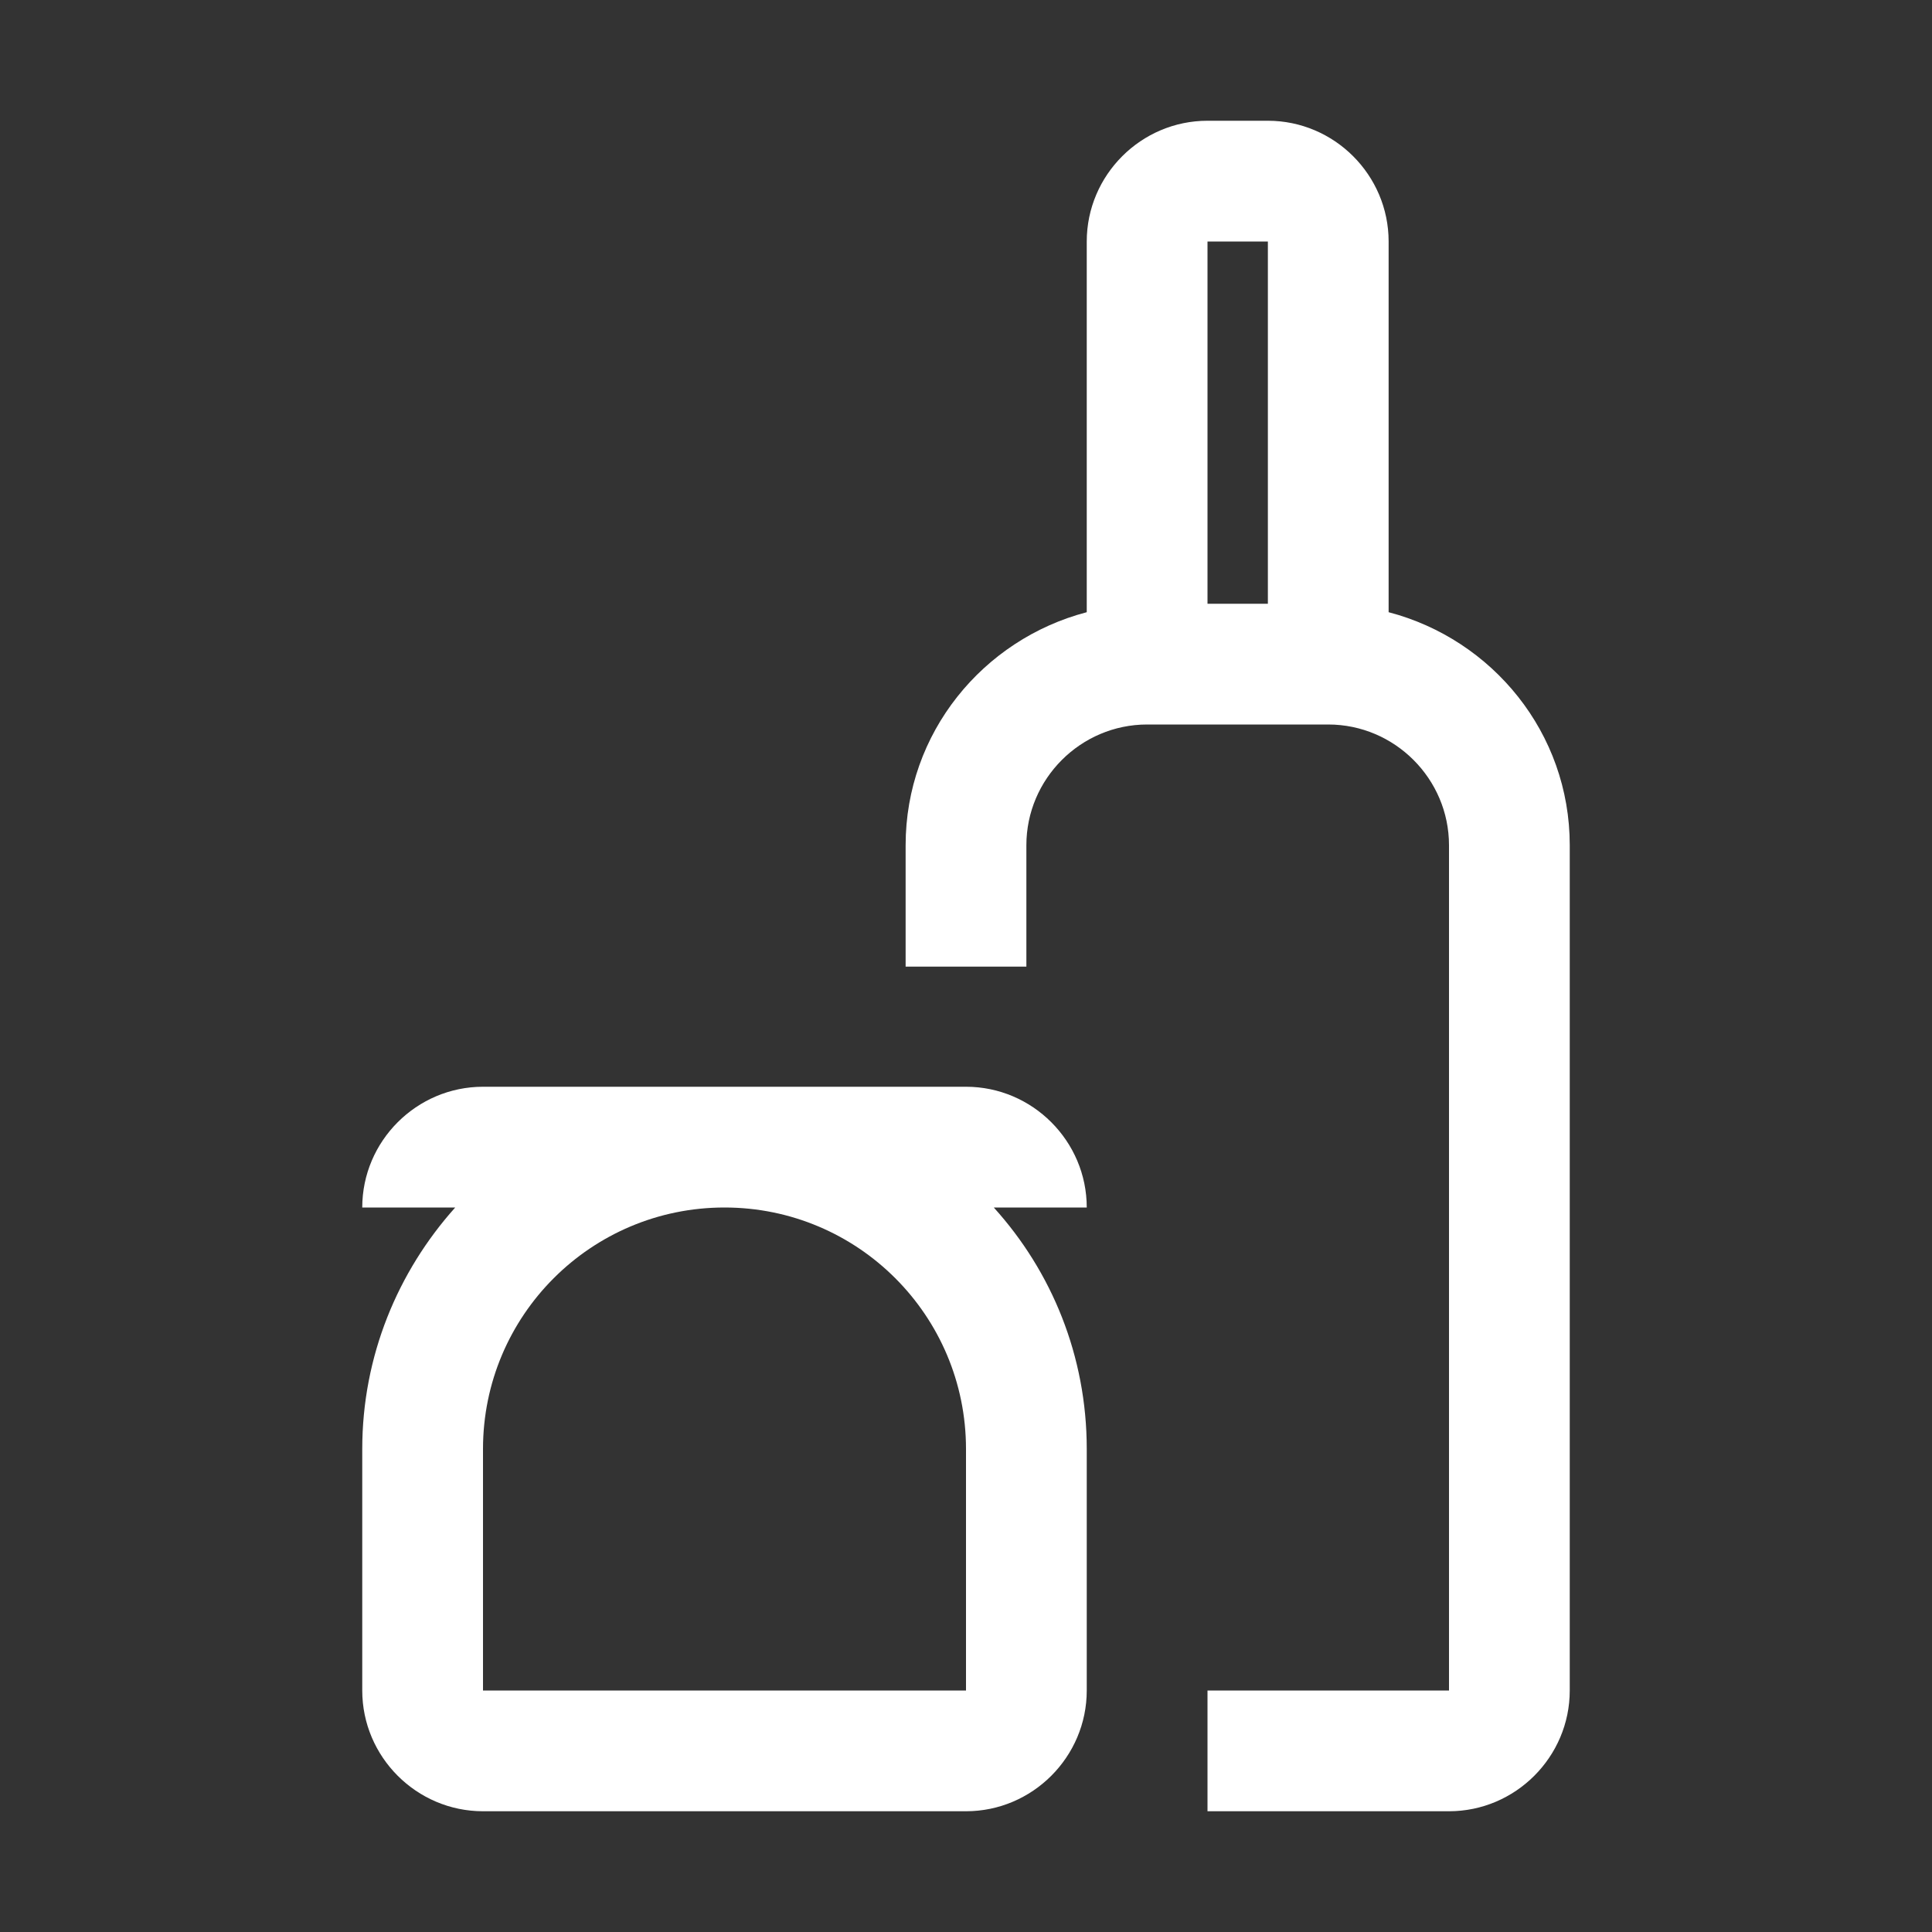 <?xml version="1.0" encoding="UTF-8"?>
<svg xmlns="http://www.w3.org/2000/svg" id="service_app___frankfurtplus" viewBox="0 0 32 32">
  <rect x="0" y="0" width="32" height="32" fill="#333333" stroke="none"/>
  <defs>
    <style>.cls-1{fill:#fff;}</style>
  </defs>
  <path class="cls-1" d="M23,10.14V4c0-1.1-.9-2-2-2h-1c-1.1,0-2,.9-2,2v6.14c-1.72,.45-3,2-3,3.86v2.01h2v-2.01c0-1.1,.9-2,2-2h3c1.1,0,2,.9,2,2v14h-4v2h4c1.1,0,2-.9,2-2V14c0-1.86-1.28-3.41-3-3.86Zm-2-.14h-1V4h1v6Z"></path>
  <path class="cls-1" d="M16,18H8c-1.1,0-2,.9-2,2h1.54c-.95,1.06-1.54,2.46-1.54,4v4c0,1.1,.9,2,2,2h8c1.1,0,2-.9,2-2v-4c0-1.54-.58-2.94-1.54-4h1.54c0-1.1-.9-2-2-2Zm0,6v4H8v-4c0-2.21,1.79-4,4-4s4,1.79,4,4Z"></path>
</svg>
